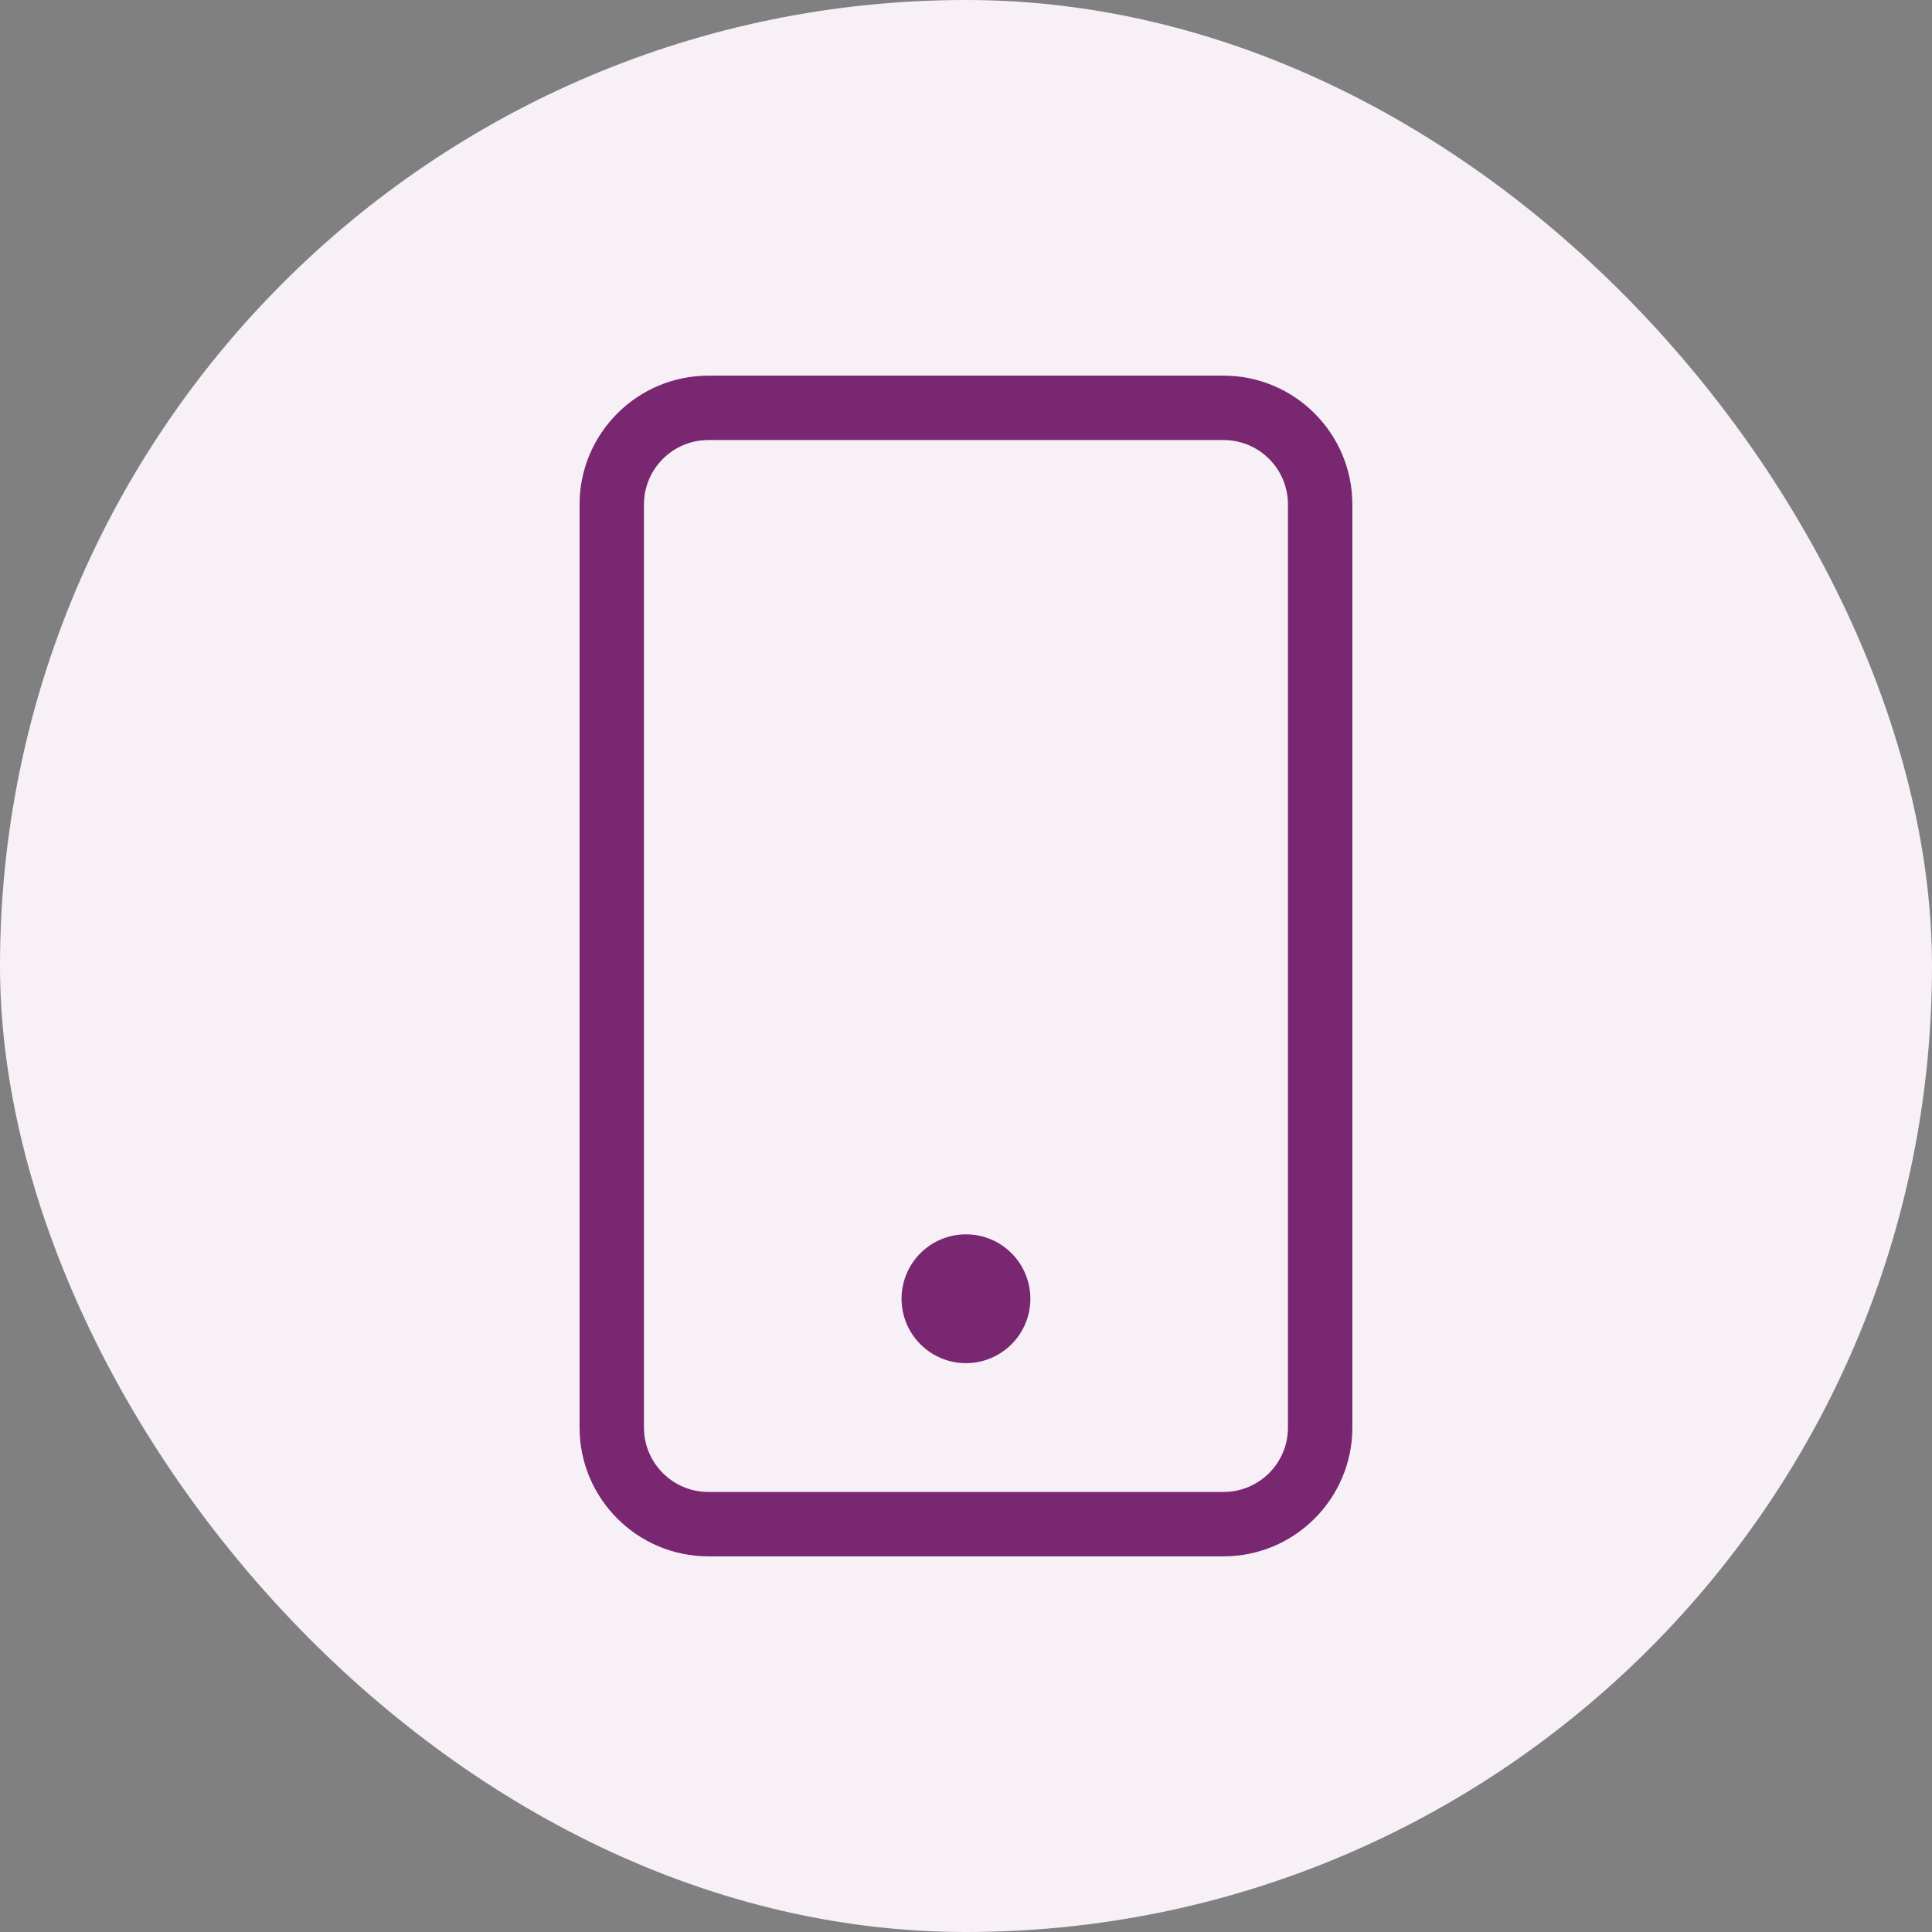 <svg width="48" height="48" viewBox="0 0 48 48" fill="none" xmlns="http://www.w3.org/2000/svg">
<rect x="0" y="0" width="48" height="48" fill="#808080" stroke="none"/>
<rect width="48" height="48" rx="24" fill="#F7F0F7"/>
<path d="M30.399 9.333H17.599C15.835 9.333 14.399 10.769 14.399 12.533V35.467C14.399 37.231 15.835 38.667 17.599 38.667H30.399C32.164 38.667 33.599 37.231 33.599 35.467V12.533C33.599 10.769 32.164 9.333 30.399 9.333ZM31.999 35.467C31.999 36.35 31.283 37.067 30.399 37.067H17.599C16.716 37.067 15.999 36.35 15.999 35.467V12.533C15.999 11.65 16.716 10.933 17.599 10.933H30.399C31.283 10.933 31.999 11.65 31.999 12.533V35.467Z" fill="#792771"/>
<path d="M23.999 33.867C24.883 33.867 25.599 33.15 25.599 32.267C25.599 31.383 24.883 30.667 23.999 30.667C23.116 30.667 22.399 31.383 22.399 32.267C22.399 33.15 23.116 33.867 23.999 33.867Z" fill="#792771"/>
</svg>
